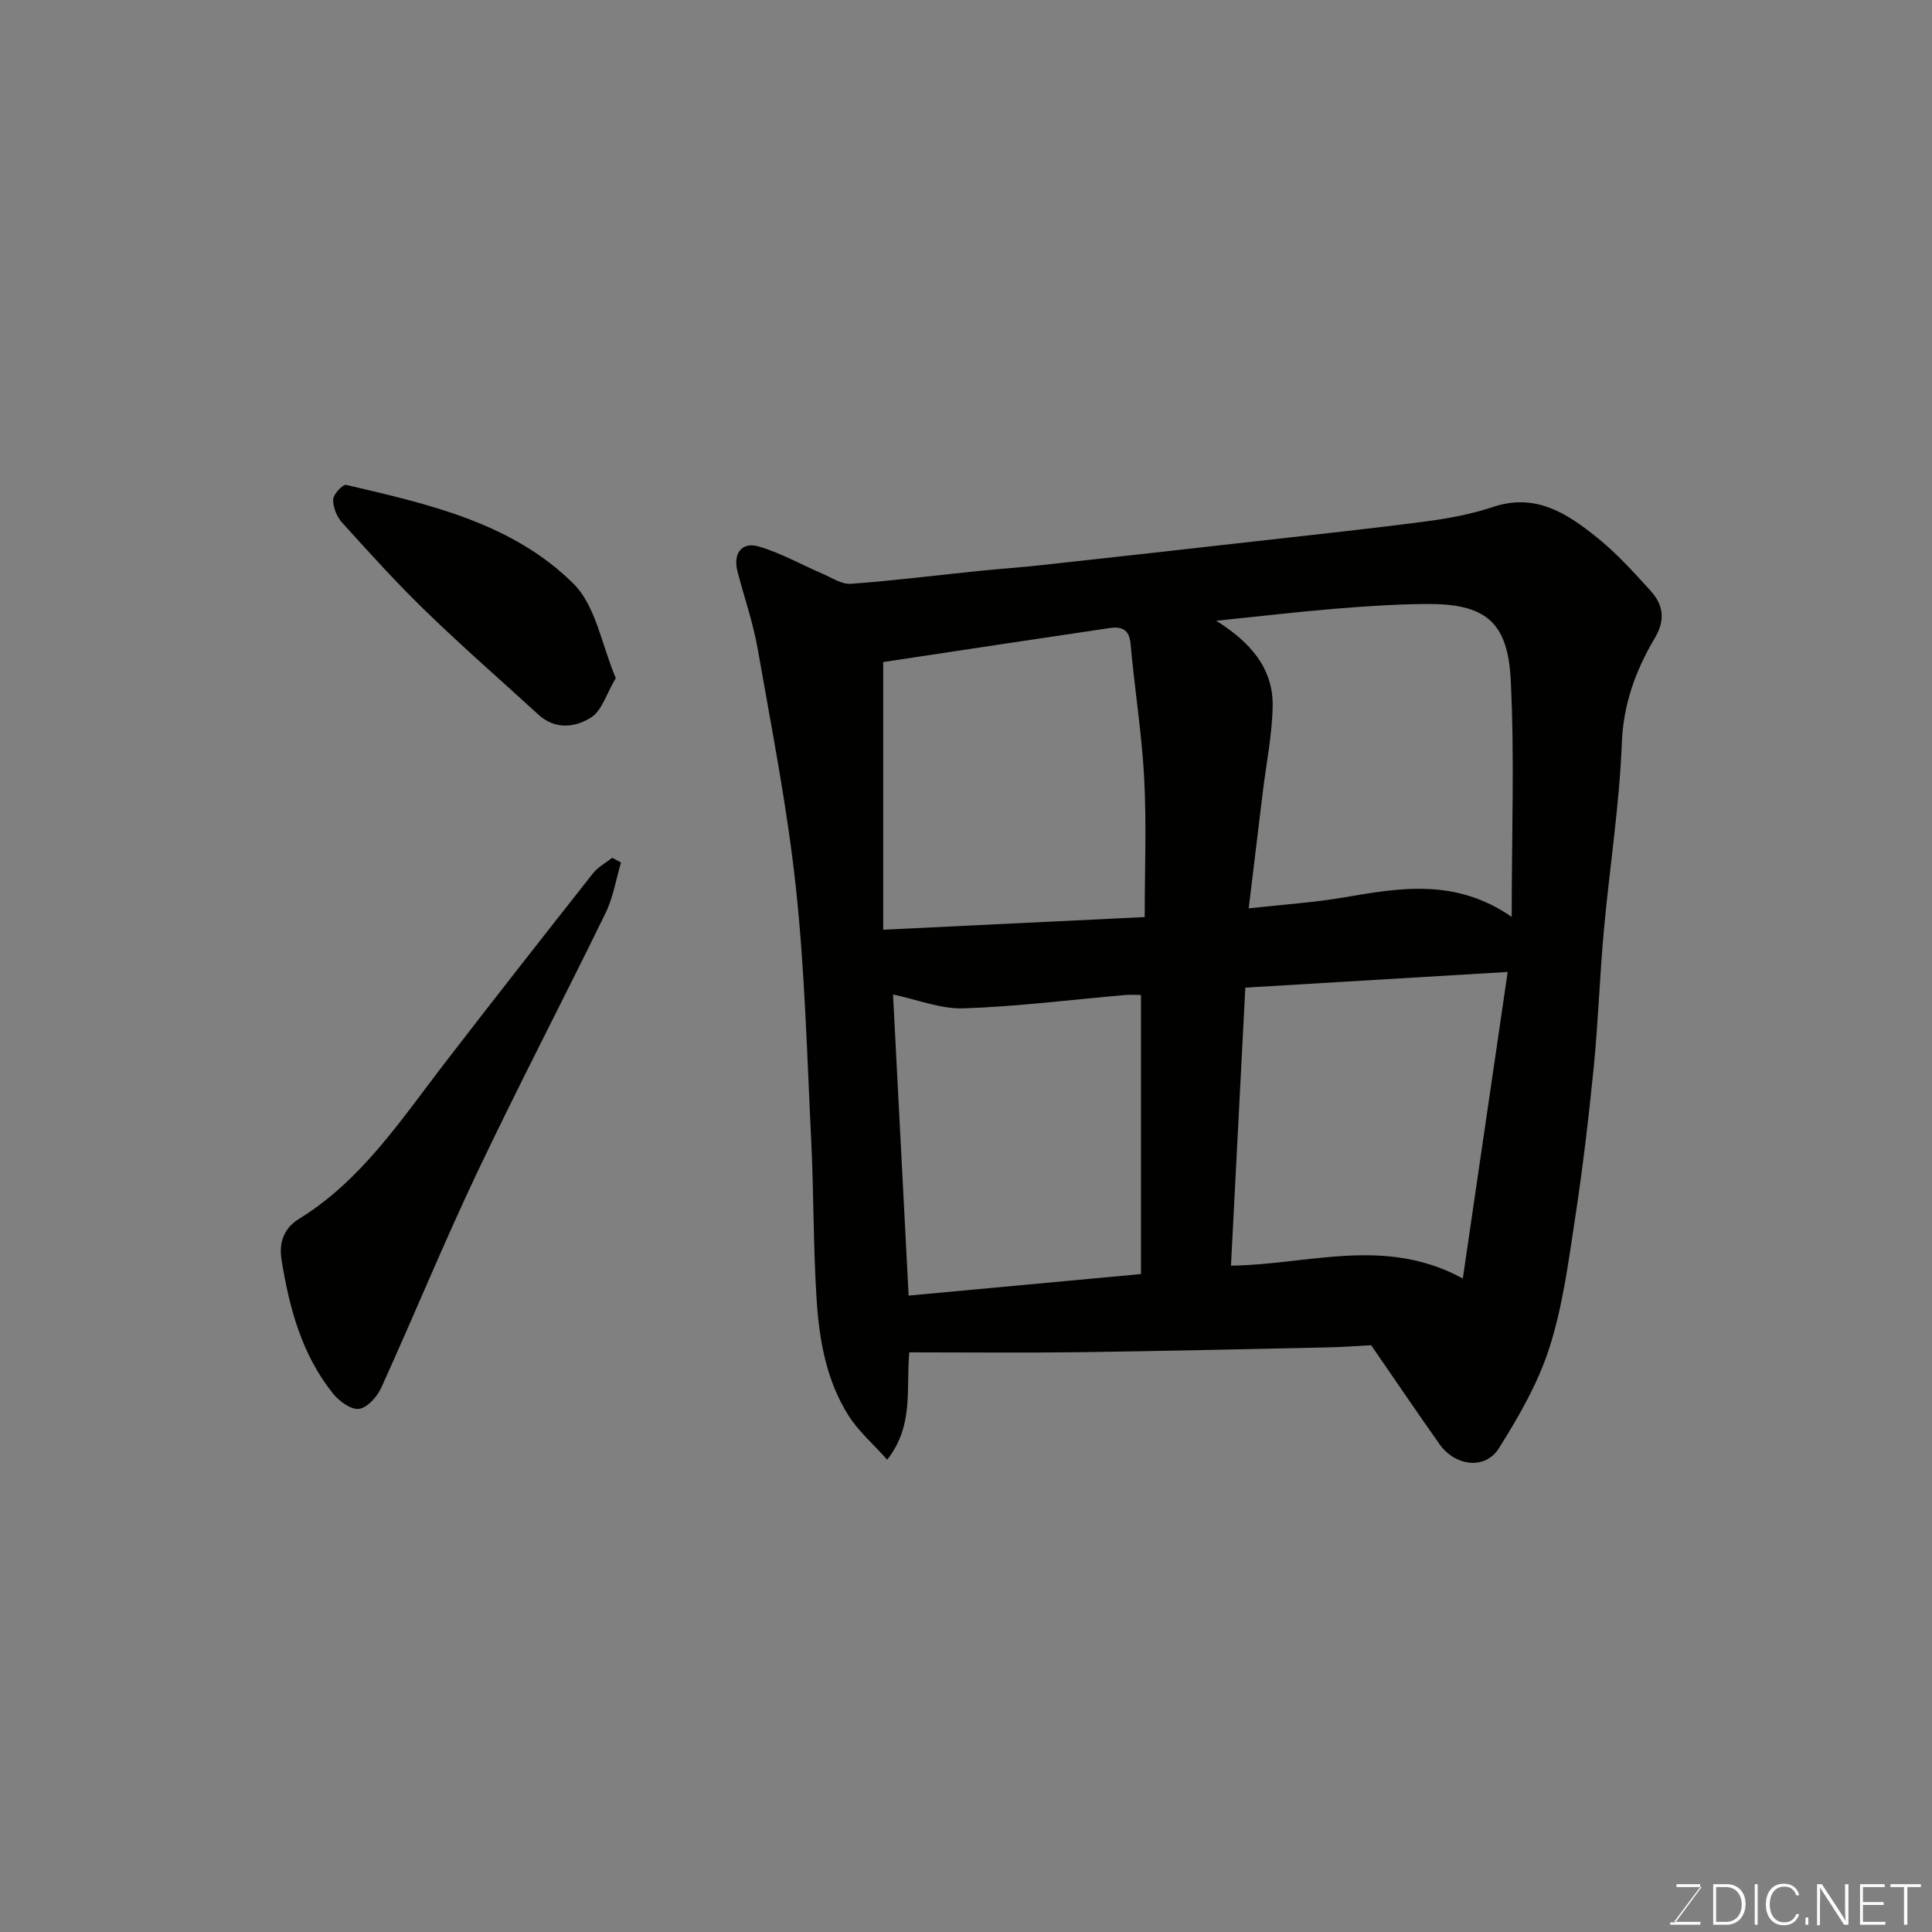 <svg enable-background="new 0 0 400 400" viewBox="0 0 400 400" xmlns="http://www.w3.org/2000/svg"><rect x="0" y="0" width="400" height="400" fill="#808080" stroke="none"/><path d="m183.69 302.22c-2.93-3.28-5.93-5.88-7.98-9.09-4.57-7.19-6.07-15.49-6.62-23.8-.73-11.07-.59-22.19-1.14-33.28-.86-17.47-1.31-35-3.18-52.37-1.78-16.53-5.02-32.91-7.89-49.31-.95-5.43-2.8-10.7-4.19-16.05-.96-3.71.85-6.21 4.42-5.17 4.57 1.34 8.81 3.76 13.22 5.65 1.9.82 3.93 2.2 5.81 2.07 8.83-.64 17.62-1.75 26.42-2.65 4.42-.45 8.85-.75 13.26-1.24 14.83-1.62 29.65-3.27 44.47-4.95 11.72-1.32 23.46-2.57 35.16-4.11 4.65-.61 9.34-1.52 13.77-2.99 8.76-2.9 15.26 1.4 21.42 6.35 4.05 3.26 7.62 7.18 11.12 11.06 2.6 2.89 3.11 5.96.82 9.82-3.92 6.61-6.49 13.59-6.8 21.7-.5 12.93-2.54 25.79-3.71 38.7-.87 9.51-1.18 19.08-2.12 28.58-1.06 10.58-2.32 21.16-3.93 31.67-1.35 8.85-2.53 17.85-5.26 26.31-2.35 7.29-6.32 14.2-10.44 20.74-2.83 4.5-9.05 3.72-12.29-.87-4.8-6.79-9.46-13.68-14.14-20.47-3.06.16-6.12.39-9.19.45-17.09.36-34.18.76-51.28.99-11.57.15-23.15.03-35.16.03-.7 7.89.97 15.1-4.57 22.23zm-.83-165.15v55.42c18.51-.9 36.12-1.75 54.14-2.62 0-9.87.39-19.35-.11-28.78-.49-9.3-2-18.54-2.82-27.83-.28-3.13-2.05-3.57-4.4-3.22-15.67 2.31-31.33 4.7-46.81 7.03zm130.12 52.76c0-17.16.6-33.14-.2-49.06-.61-12.23-5.41-15.84-17.64-15.72-6.27.06-12.55.47-18.8.99-7.92.66-15.82 1.59-24.53 2.48 7.04 4.43 11.82 9.81 11.68 17.71-.11 5.97-1.34 11.92-2.06 17.88-.94 7.77-1.88 15.54-2.9 23.96 7.2-.81 13.54-1.21 19.76-2.28 11.61-1.99 23.1-3.98 34.69 4.04zm-.83 11.4c-18.43 1.1-36.13 2.16-54.32 3.25-.99 19.08-1.97 38.1-2.97 57.56 16.09-.19 31.83-6.16 48 2.66 3.1-21.18 6.16-42.11 9.29-63.47zm-75.92 4.77c-1.05 0-2.21-.09-3.35.01-11.12.97-22.22 2.38-33.36 2.76-4.75.16-9.57-1.81-14.63-2.87 1.05 20.3 2.12 41.01 3.23 62.34 16.1-1.49 31.73-2.94 48.11-4.46 0-19.15 0-38.14 0-57.78z" fill="#010100"/><path d="m128.57 178.57c-1.04 3.51-1.62 7.24-3.2 10.48-8.75 17.94-18 35.64-26.56 53.67-6.98 14.71-13.15 29.8-19.89 44.62-.84 1.85-2.85 4.11-4.58 4.35-1.64.23-4.09-1.56-5.36-3.13-6.53-8.1-9.13-17.92-10.71-27.89-.41-2.6-.03-6.06 3.61-8.3 12.9-7.92 21.09-20.44 30.1-32.14 10.18-13.22 20.48-26.34 30.81-39.44 1.03-1.3 2.64-2.14 3.97-3.19.6.33 1.2.65 1.81.97z" fill="#010100"/><path d="m127.49 140.39c-1.96 3.31-2.88 6.74-5.09 8.14-3.27 2.09-7.44 2.62-10.92-.57-7.78-7.12-15.74-14.06-23.31-21.4-6.05-5.86-11.71-12.13-17.36-18.38-1.09-1.21-1.88-3.18-1.83-4.77.03-1.08 2-3.18 2.69-3.02 16.95 3.97 34.33 7.8 47.09 20.49 4.61 4.61 5.81 12.65 8.73 19.51z" fill="#010100"/><g fill="#fbfcfa"><path d="m346.9 398 5.4-7.3h-5.2v-.6h4.9v.6l-5.4 7.2h5.5l-.1.6h-6.2v-.5z"/><path d="m354.7 390.1h2.8c2.3 0 3.9 1.6 3.9 4.1s-1.6 4.3-3.9 4.3h-2.8zm.6 7.8h2c2.2 0 3.3-1.6 3.3-3.6 0-1.8-1-3.6-3.3-3.6h-2z"/><path d="m363.9 390.1v8.4h-.6v-8.4z"/><path d="m372.5 396.3c-.4 1.3-1.4 2.3-3.2 2.3-2.4 0-3.7-1.9-3.7-4.3 0-2.3 1.2-4.3 3.7-4.3 1.8 0 2.9 1 3.2 2.4h-.6c-.4-1.1-1.1-1.8-2.5-1.8-2.1 0-3 1.9-3 3.7s.9 3.7 3 3.7c1.4 0 2.1-.7 2.5-1.7z"/><path d="m373.8 398.5v-1.5h.6v1.5z"/><path d="m376.2 398.5v-8.4h1c1.3 2 4.4 6.6 4.9 7.6-.1-1.2-.1-2.4-.1-3.8v-3.8h.7v8.4h-.9c-1.2-1.9-4.4-6.8-5-7.7.1 1.1 0 2.3 0 3.9v3.9h-.6z"/><path d="m390 394.4h-4.3v3.5h4.7l-.1.6h-5.2v-8.4h5.1v.6h-4.5v3.1h4.3z"/><path d="m394.2 390.7h-2.8v-.6h6.3v.6h-2.8v7.8h-.7z"/></g></svg>